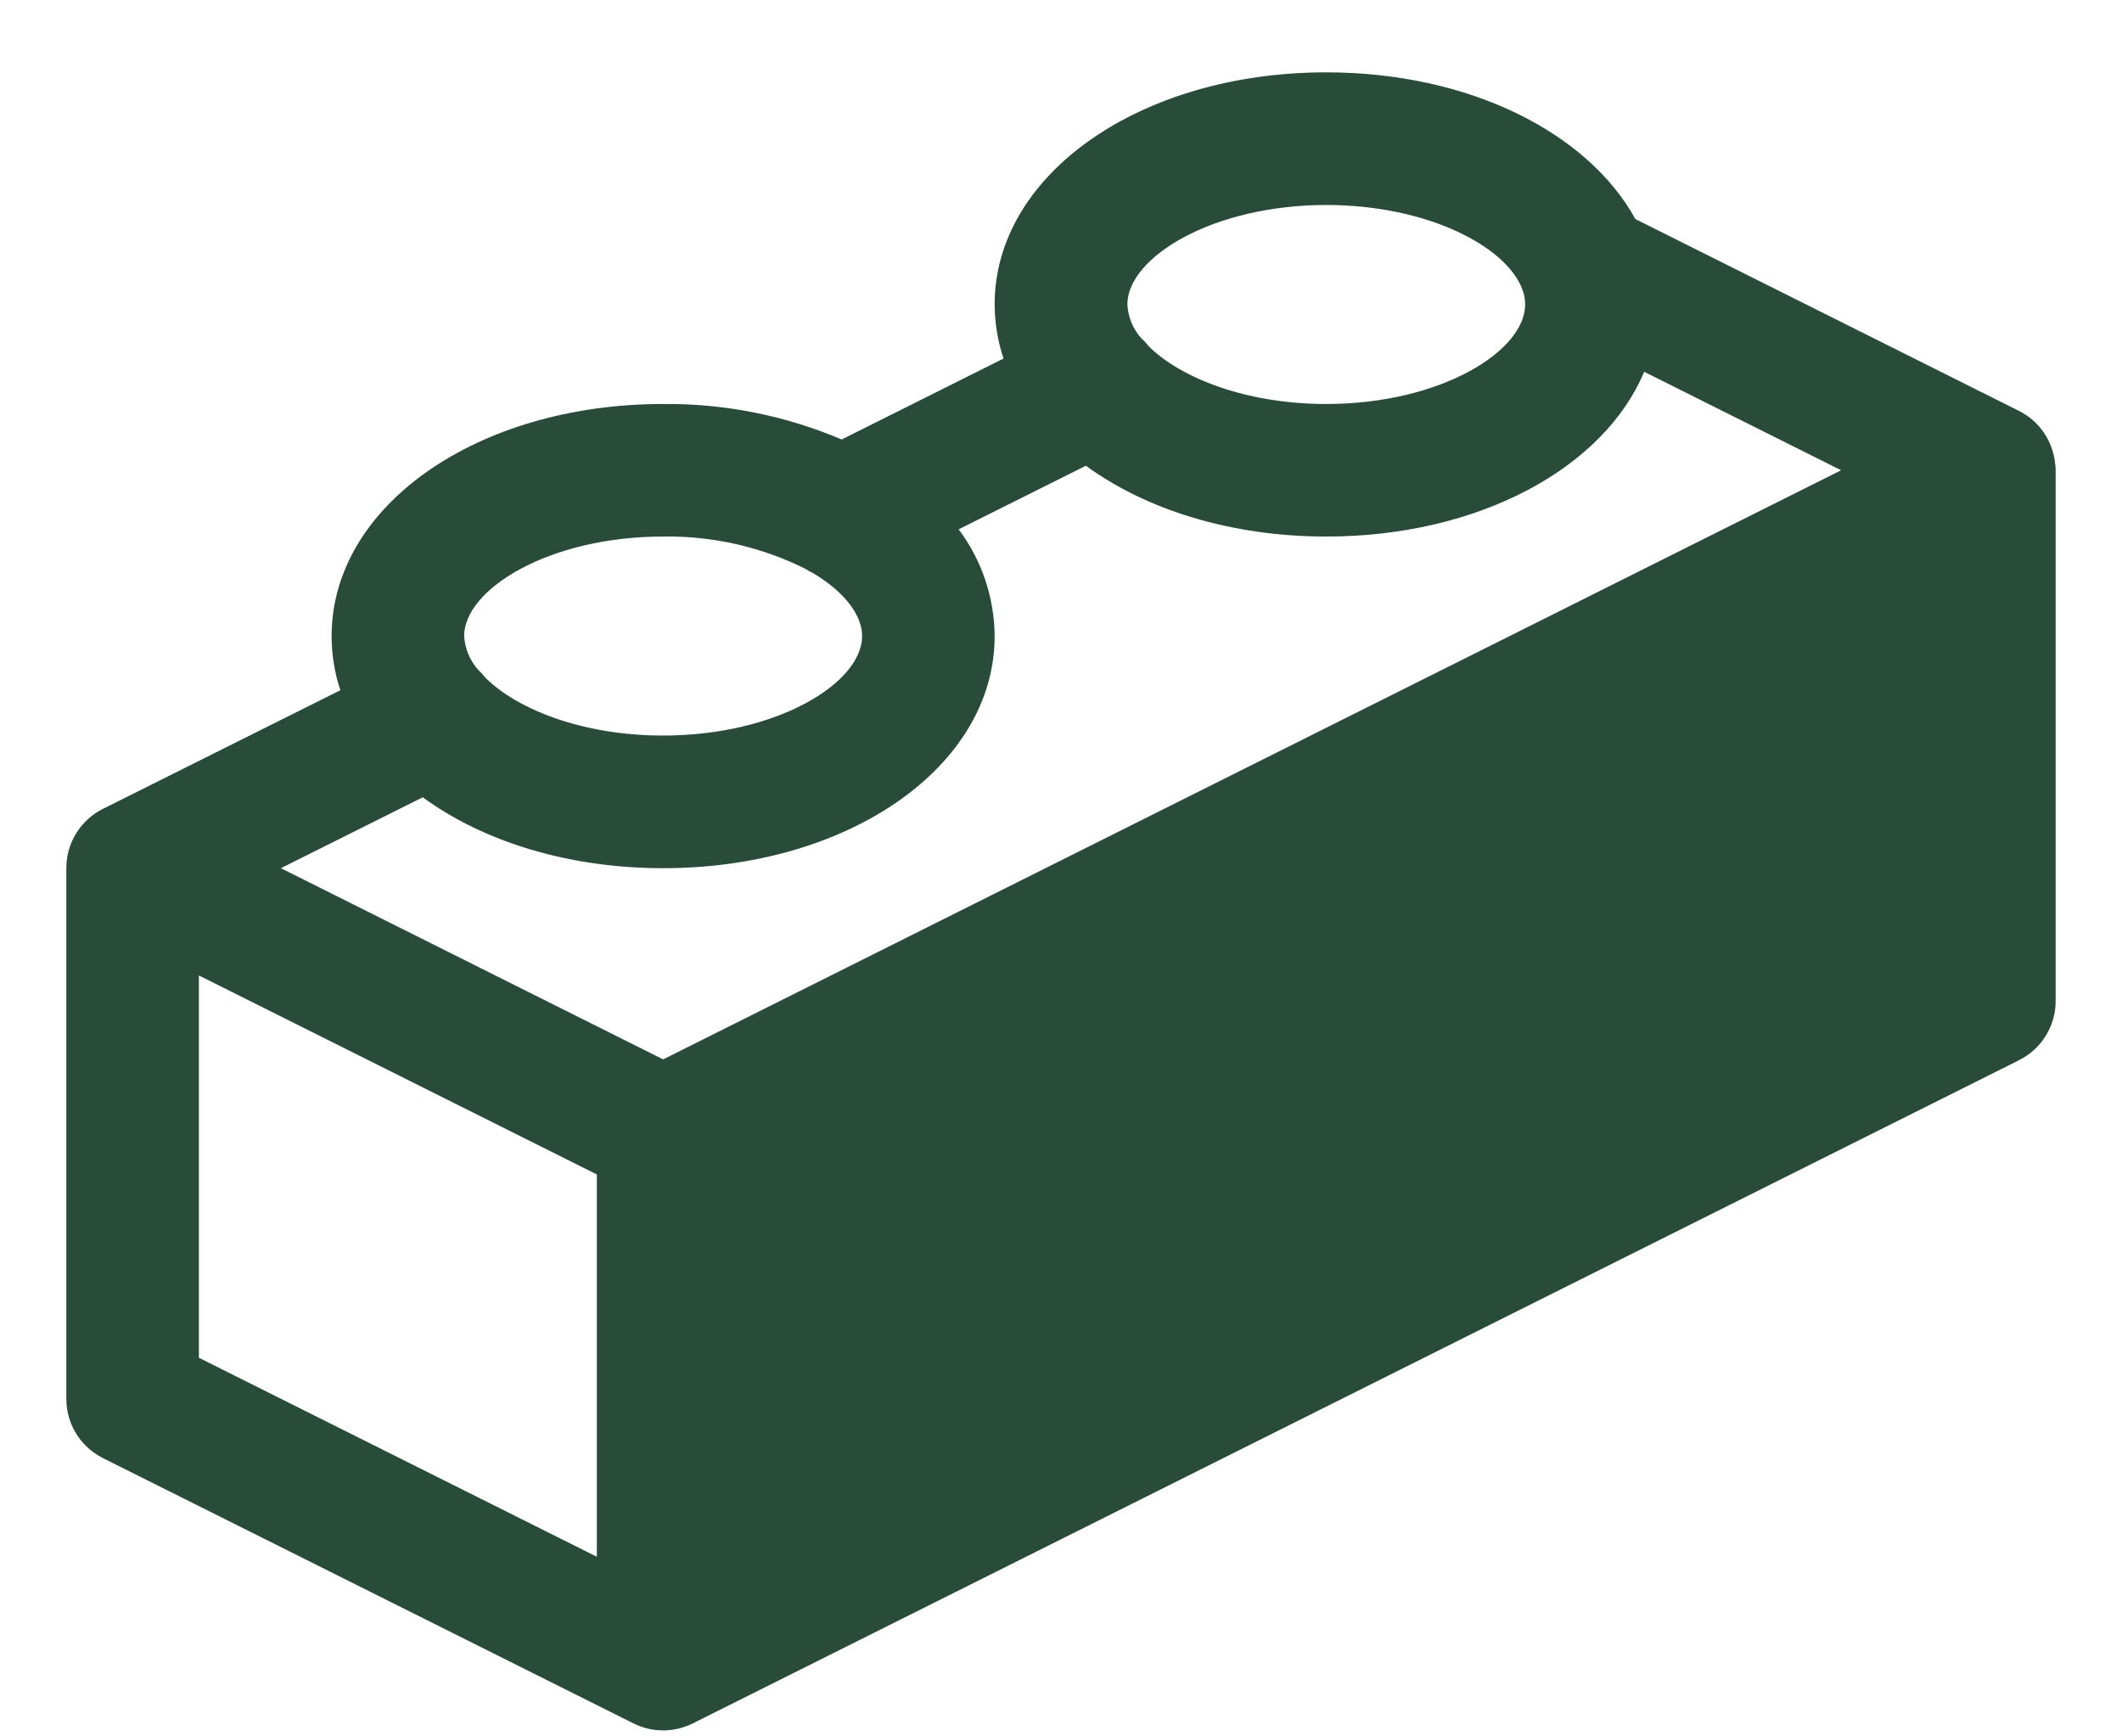 <svg width="22" height="18" viewBox="0 0 22 18" fill="none" xmlns="http://www.w3.org/2000/svg">
<path d="M21.307 4.807C21.296 4.692 21.256 4.581 21.19 4.485C21.125 4.389 21.036 4.312 20.933 4.26L16.955 2.271C16.46 1.372 15.229 0.75 13.75 0.75C11.822 0.75 10.312 1.807 10.312 3.156C10.313 3.347 10.344 3.536 10.404 3.717L8.726 4.556C8.141 4.307 7.511 4.182 6.875 4.188C4.947 4.188 3.438 5.245 3.438 6.594C3.438 6.784 3.468 6.974 3.529 7.155L1.067 8.385C0.953 8.442 0.857 8.53 0.79 8.638C0.723 8.747 0.687 8.872 0.688 9V14.5C0.687 14.628 0.723 14.753 0.79 14.862C0.857 14.97 0.953 15.058 1.067 15.115L6.567 17.865C6.663 17.913 6.768 17.938 6.875 17.938C6.982 17.938 7.087 17.913 7.183 17.865L20.933 10.99C21.047 10.933 21.143 10.845 21.21 10.737C21.277 10.628 21.313 10.503 21.312 10.375V4.875C21.313 4.852 21.311 4.83 21.307 4.807ZM6.875 10.982L2.912 9L4.383 8.265C5.005 8.72 5.885 9 6.875 9C8.803 9 10.312 7.943 10.312 6.594C10.309 6.194 10.178 5.806 9.939 5.487L11.258 4.828C11.88 5.282 12.76 5.562 13.75 5.562C15.329 5.562 16.628 4.853 17.046 3.854L19.088 4.875L6.875 10.982ZM13.75 2.125C14.801 2.125 15.614 2.555 15.781 2.995C15.781 3.002 15.787 3.01 15.79 3.019C15.805 3.063 15.812 3.11 15.812 3.156C15.812 3.643 14.931 4.188 13.75 4.188C12.92 4.188 12.238 3.918 11.906 3.586C11.884 3.557 11.859 3.53 11.832 3.506C11.745 3.409 11.695 3.286 11.688 3.156C11.688 2.67 12.569 2.125 13.75 2.125ZM6.875 5.562C7.385 5.554 7.89 5.668 8.347 5.895C8.374 5.913 8.403 5.929 8.433 5.943C8.75 6.133 8.938 6.373 8.938 6.594C8.938 7.08 8.056 7.625 6.875 7.625C6.044 7.625 5.362 7.355 5.03 7.023C5.008 6.995 4.984 6.968 4.958 6.944C4.871 6.847 4.82 6.723 4.812 6.594C4.812 6.107 5.694 5.562 6.875 5.562ZM2.062 10.112L6.188 12.175V16.138L2.062 14.075V10.112Z" fill="#284B3A"/>
</svg>
